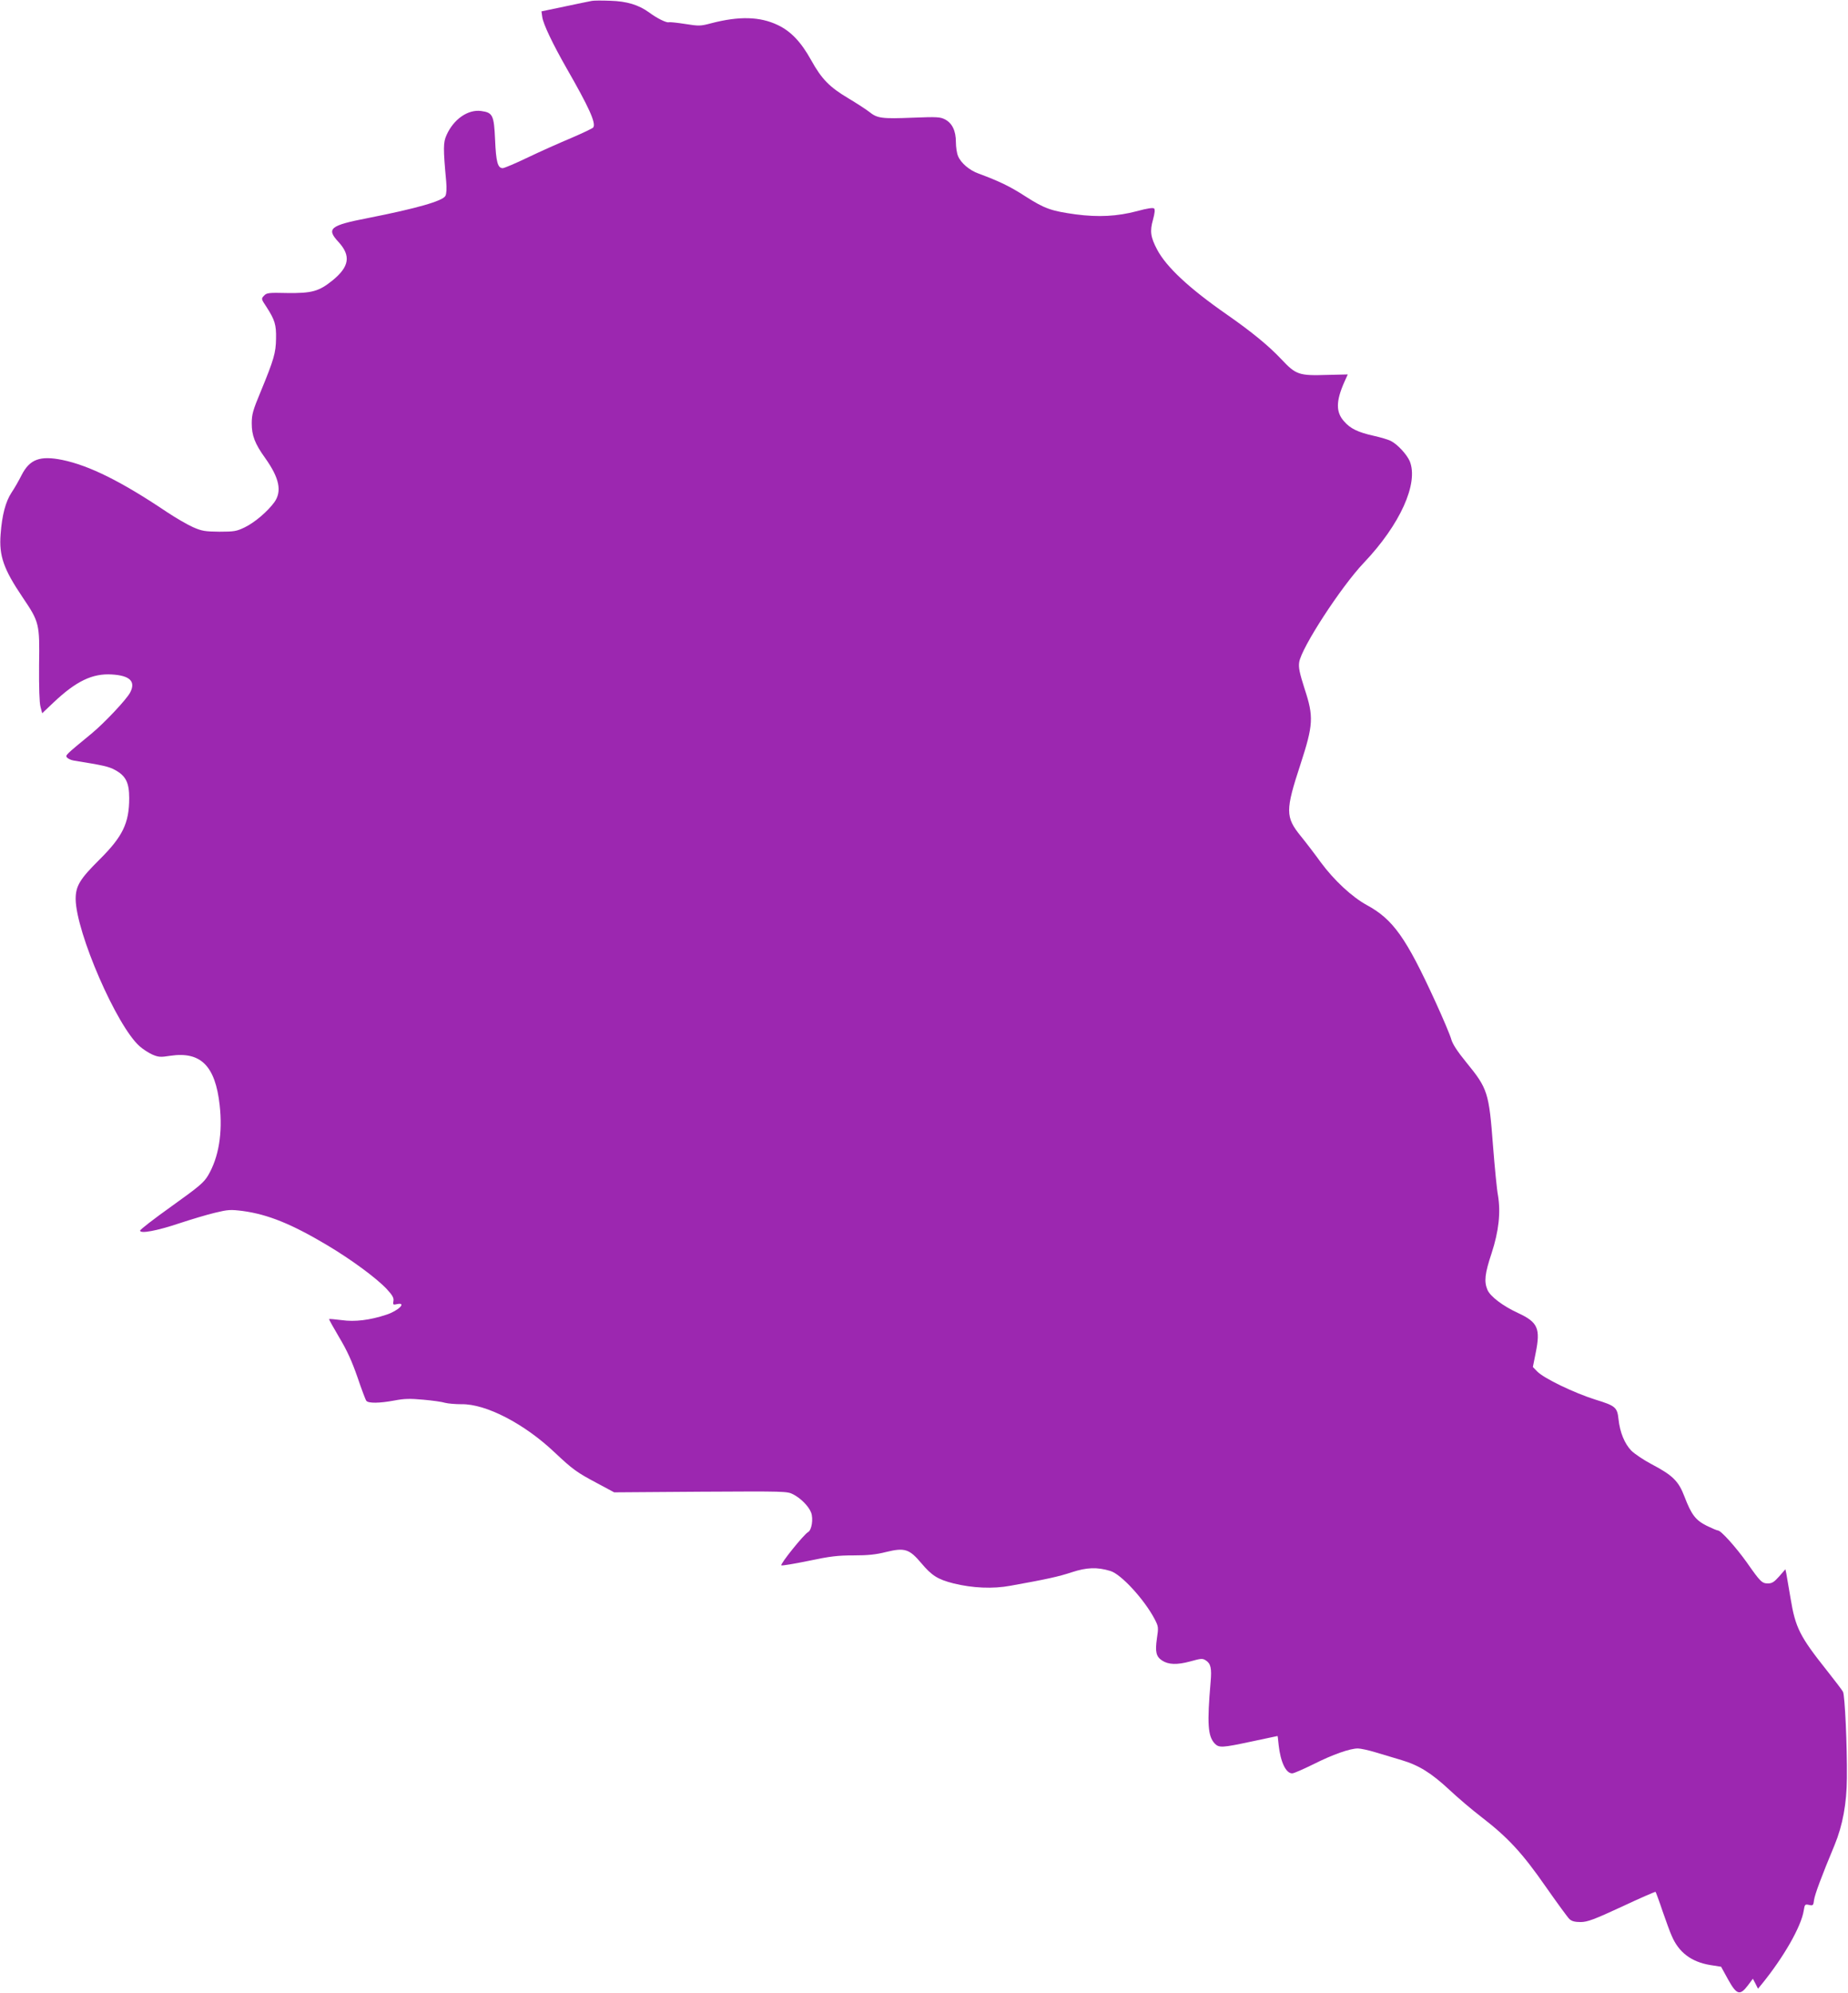 <?xml version="1.0" standalone="no"?>
<!DOCTYPE svg PUBLIC "-//W3C//DTD SVG 20010904//EN"
 "http://www.w3.org/TR/2001/REC-SVG-20010904/DTD/svg10.dtd">
<svg version="1.0" xmlns="http://www.w3.org/2000/svg"
 width="1187pt" height="1280pt" viewBox="0 0 1187 1280"
 preserveAspectRatio="xMidYMid meet">
<g transform="translate(0,1280) scale(0.1,-0.1)"
fill="#9c27b0" stroke="none">
<path d="M3800 12794 c-14 -2 -92 -19 -174 -36 l-148 -31 5 -36 c6 -45 66
-171 156 -329 143 -249 190 -352 172 -380 -3 -6 -67 -36 -141 -68 -74 -31
-200 -87 -279 -125 -79 -38 -152 -69 -162 -69 -32 0 -43 40 -49 183 -7 157
-15 174 -89 184 -85 12 -178 -53 -223 -155 -21 -47 -22 -82 -2 -298 4 -45 2
-78 -5 -92 -17 -33 -186 -81 -495 -142 -248 -48 -272 -68 -191 -155 80 -88 69
-158 -39 -246 -88 -71 -133 -83 -292 -81 -120 3 -132 1 -149 -18 -18 -19 -17
-21 17 -72 53 -82 63 -114 61 -203 -1 -91 -14 -135 -98 -339 -51 -122 -58
-148 -58 -206 0 -77 20 -130 87 -223 91 -128 108 -213 58 -283 -43 -59 -126
-130 -190 -161 -52 -25 -67 -28 -162 -28 -93 1 -113 4 -170 29 -36 16 -112 60
-169 98 -290 195 -497 298 -671 334 -144 29 -209 4 -261 -97 -17 -34 -46 -85
-65 -113 -38 -58 -61 -144 -70 -267 -11 -139 19 -224 141 -405 108 -160 110
-169 106 -435 -1 -146 2 -241 9 -268 l11 -42 75 71 c143 135 248 186 373 178
116 -7 154 -45 117 -116 -23 -44 -163 -193 -246 -262 -171 -141 -172 -141
-159 -156 6 -7 25 -16 43 -19 192 -31 224 -38 266 -61 68 -37 90 -81 90 -180
0 -161 -42 -247 -191 -395 -127 -126 -153 -170 -153 -254 3 -215 264 -816 411
-945 20 -18 57 -42 81 -53 40 -17 53 -18 116 -8 195 29 289 -64 317 -317 20
-179 -6 -335 -74 -451 -28 -47 -58 -72 -234 -198 -112 -80 -203 -150 -203
-157 0 -21 106 -2 252 47 76 25 179 56 230 68 83 20 99 21 178 11 161 -22 312
-83 539 -218 155 -92 317 -211 385 -283 38 -41 47 -58 43 -78 -4 -23 -2 -25
24 -19 64 13 8 -43 -69 -68 -105 -35 -203 -47 -286 -35 -43 5 -80 9 -82 7 -2
-2 28 -55 65 -118 51 -85 81 -152 117 -255 26 -77 52 -146 57 -152 13 -17 85
-16 181 2 63 12 99 13 185 5 58 -5 122 -14 140 -20 19 -5 67 -9 105 -9 157 3
404 -125 599 -310 117 -110 142 -128 274 -198 l108 -58 555 4 c544 3 557 3
595 -17 49 -25 100 -77 115 -117 15 -40 4 -112 -19 -125 -27 -14 -183 -208
-172 -214 4 -3 83 10 175 29 137 29 187 35 288 35 91 0 144 5 210 22 119 29
149 19 225 -71 68 -81 106 -105 208 -131 122 -30 252 -36 365 -15 234 42 311
59 395 87 95 31 162 34 247 8 69 -20 219 -184 285 -310 24 -47 25 -52 14 -124
-12 -85 -5 -116 33 -141 41 -27 96 -29 181 -6 71 20 80 20 101 6 31 -20 38
-51 30 -138 -23 -268 -18 -347 26 -395 28 -29 47 -28 239 13 90 19 164 35 165
35 1 0 4 -26 7 -57 12 -111 47 -183 87 -183 11 0 72 27 137 59 123 62 234 101
285 101 17 0 68 -11 114 -25 46 -14 121 -36 167 -50 111 -33 191 -83 306 -190
53 -50 146 -129 206 -175 170 -131 263 -231 413 -447 73 -104 142 -199 153
-209 15 -14 36 -19 73 -19 43 1 83 15 264 99 117 55 214 97 216 95 2 -2 23
-58 45 -124 23 -66 49 -138 59 -159 45 -106 126 -167 247 -187 l70 -11 45 -82
c55 -99 76 -105 127 -38 l32 43 17 -32 16 -32 24 29 c140 172 254 370 270 474
6 38 8 41 34 35 25 -6 28 -3 32 32 5 35 47 149 132 353 52 126 78 268 79 430
2 211 -13 531 -25 554 -6 11 -52 72 -103 136 -174 219 -203 275 -234 465 -12
72 -24 143 -27 158 l-6 28 -40 -46 c-32 -36 -46 -45 -72 -45 -38 0 -48 9 -136
135 -70 98 -166 205 -185 205 -6 0 -39 14 -72 30 -72 36 -99 72 -143 187 -38
100 -75 137 -212 209 -51 27 -109 66 -130 87 -43 45 -73 117 -82 202 -8 76
-20 86 -147 125 -137 43 -333 137 -376 182 l-27 28 18 90 c32 158 14 198 -114
257 -97 45 -178 106 -196 149 -22 53 -17 103 27 235 46 141 59 261 41 370 -7
35 -21 179 -32 319 -26 344 -34 368 -172 537 -57 70 -87 116 -96 147 -6 24
-52 133 -102 242 -189 413 -272 529 -441 621 -95 52 -210 159 -295 274 -36 50
-94 126 -129 169 -99 122 -99 165 -2 460 83 255 86 306 27 485 -33 103 -40
138 -35 171 13 92 268 484 415 639 234 246 353 511 295 653 -19 43 -77 107
-120 129 -16 9 -67 24 -112 34 -99 22 -150 46 -190 93 -53 59 -52 129 1 250
l23 51 -131 -3 c-183 -6 -202 1 -295 100 -82 87 -189 175 -351 288 -243 169
-388 305 -447 416 -43 81 -48 119 -27 193 11 41 14 65 7 72 -6 6 -44 1 -109
-17 -129 -34 -248 -40 -394 -21 -158 22 -199 36 -324 116 -99 64 -168 97 -300
146 -59 21 -114 68 -132 112 -8 18 -14 58 -14 90 0 73 -24 122 -70 146 -31 16
-53 17 -207 11 -200 -8 -228 -4 -279 37 -22 17 -82 56 -134 87 -121 72 -172
123 -240 246 -65 117 -130 185 -214 225 -115 55 -248 58 -426 12 -71 -19 -80
-19 -169 -5 -51 8 -98 13 -105 11 -14 -5 -76 25 -128 64 -67 48 -142 71 -248
74 -52 2 -106 2 -120 -1z"/>
</g>
</svg>
